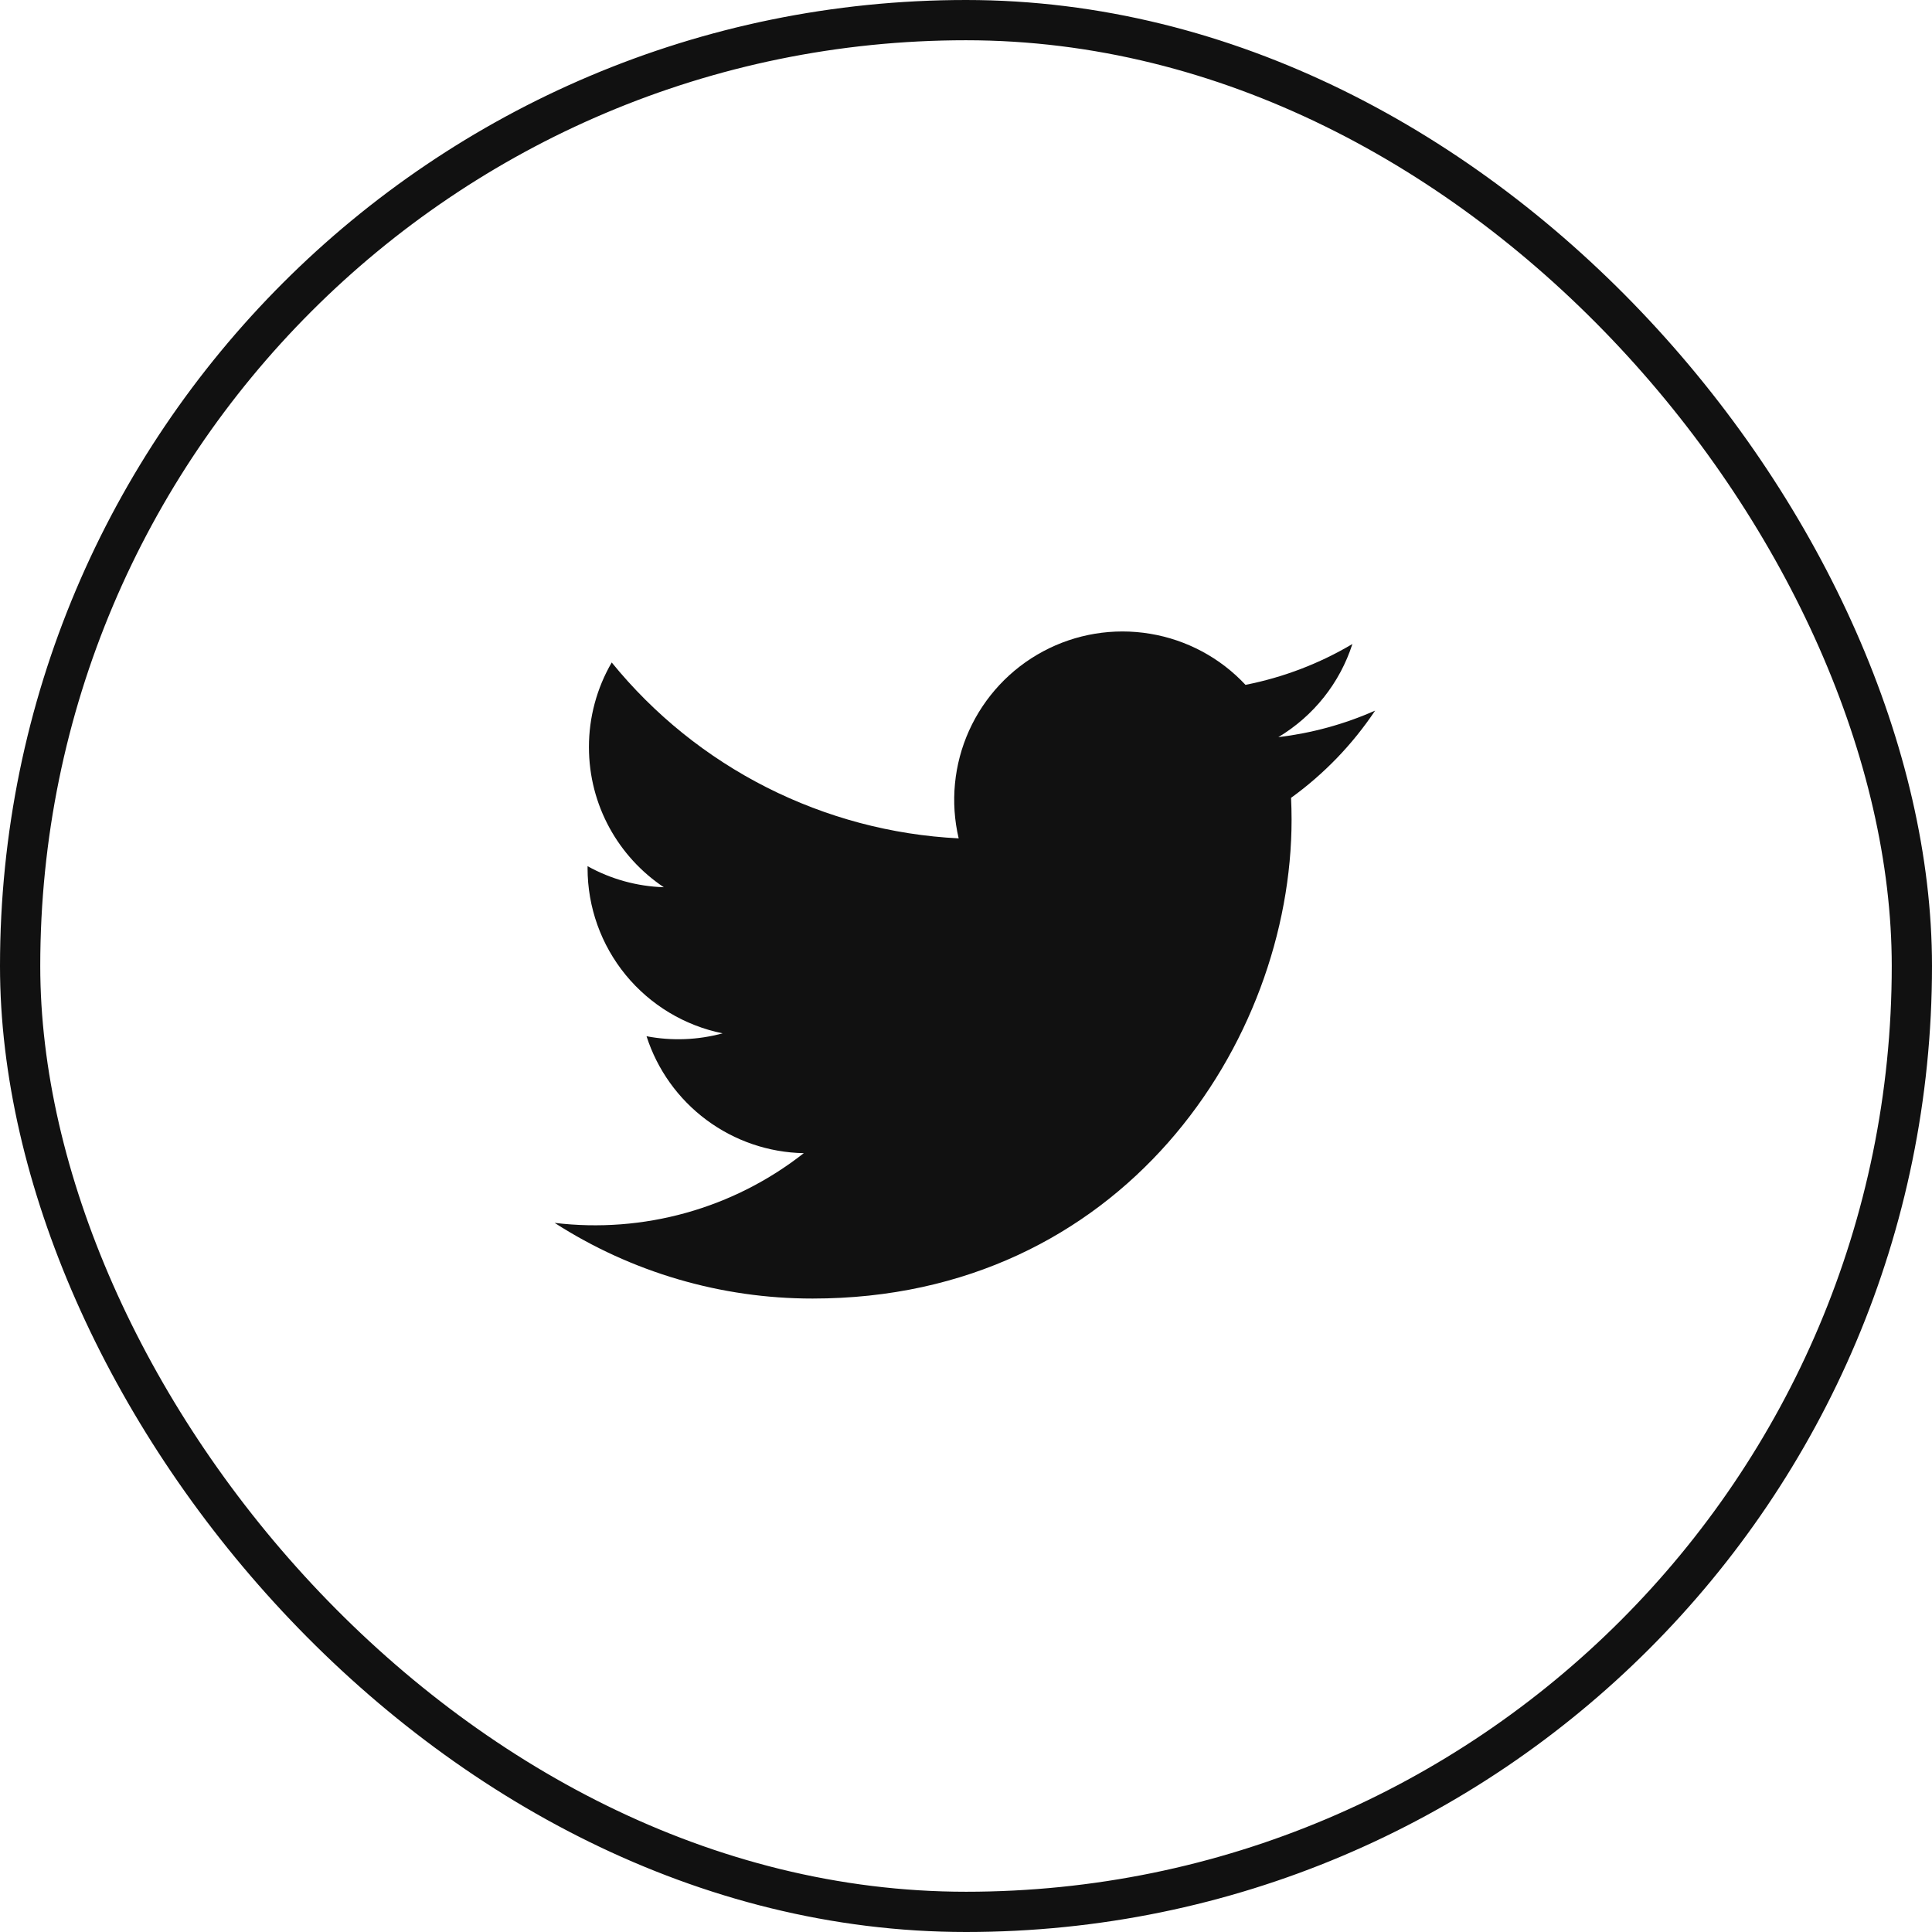<svg width="48" height="48" viewBox="0 0 48 48" fill="none" xmlns="http://www.w3.org/2000/svg">
<rect x="0.5" y="0.5" width="47" height="47" rx="23.5" stroke="#111111"/>
<path d="M34.162 17.656C33.399 17.994 32.589 18.215 31.76 18.314C32.634 17.791 33.288 16.969 33.6 16C32.78 16.488 31.881 16.83 30.944 17.015C30.315 16.341 29.481 15.895 28.571 15.745C27.662 15.594 26.728 15.748 25.916 16.183C25.103 16.618 24.457 17.31 24.077 18.15C23.698 18.99 23.607 19.932 23.818 20.829C22.155 20.746 20.529 20.313 19.044 19.561C17.558 18.808 16.248 17.751 15.198 16.459C14.827 17.097 14.631 17.823 14.632 18.562C14.632 20.012 15.37 21.293 16.492 22.043C15.828 22.022 15.179 21.843 14.598 21.52V21.572C14.598 22.538 14.933 23.474 15.544 24.221C16.156 24.968 17.007 25.481 17.953 25.673C17.337 25.84 16.691 25.865 16.063 25.745C16.33 26.576 16.85 27.303 17.551 27.824C18.252 28.345 19.097 28.634 19.97 28.65C19.103 29.331 18.11 29.835 17.047 30.132C15.985 30.429 14.874 30.514 13.779 30.382C15.691 31.611 17.916 32.264 20.189 32.262C27.882 32.262 32.089 25.889 32.089 20.362C32.089 20.182 32.084 20 32.076 19.822C32.895 19.23 33.602 18.497 34.163 17.657L34.162 17.656Z" fill="#111111"/>
</svg>
